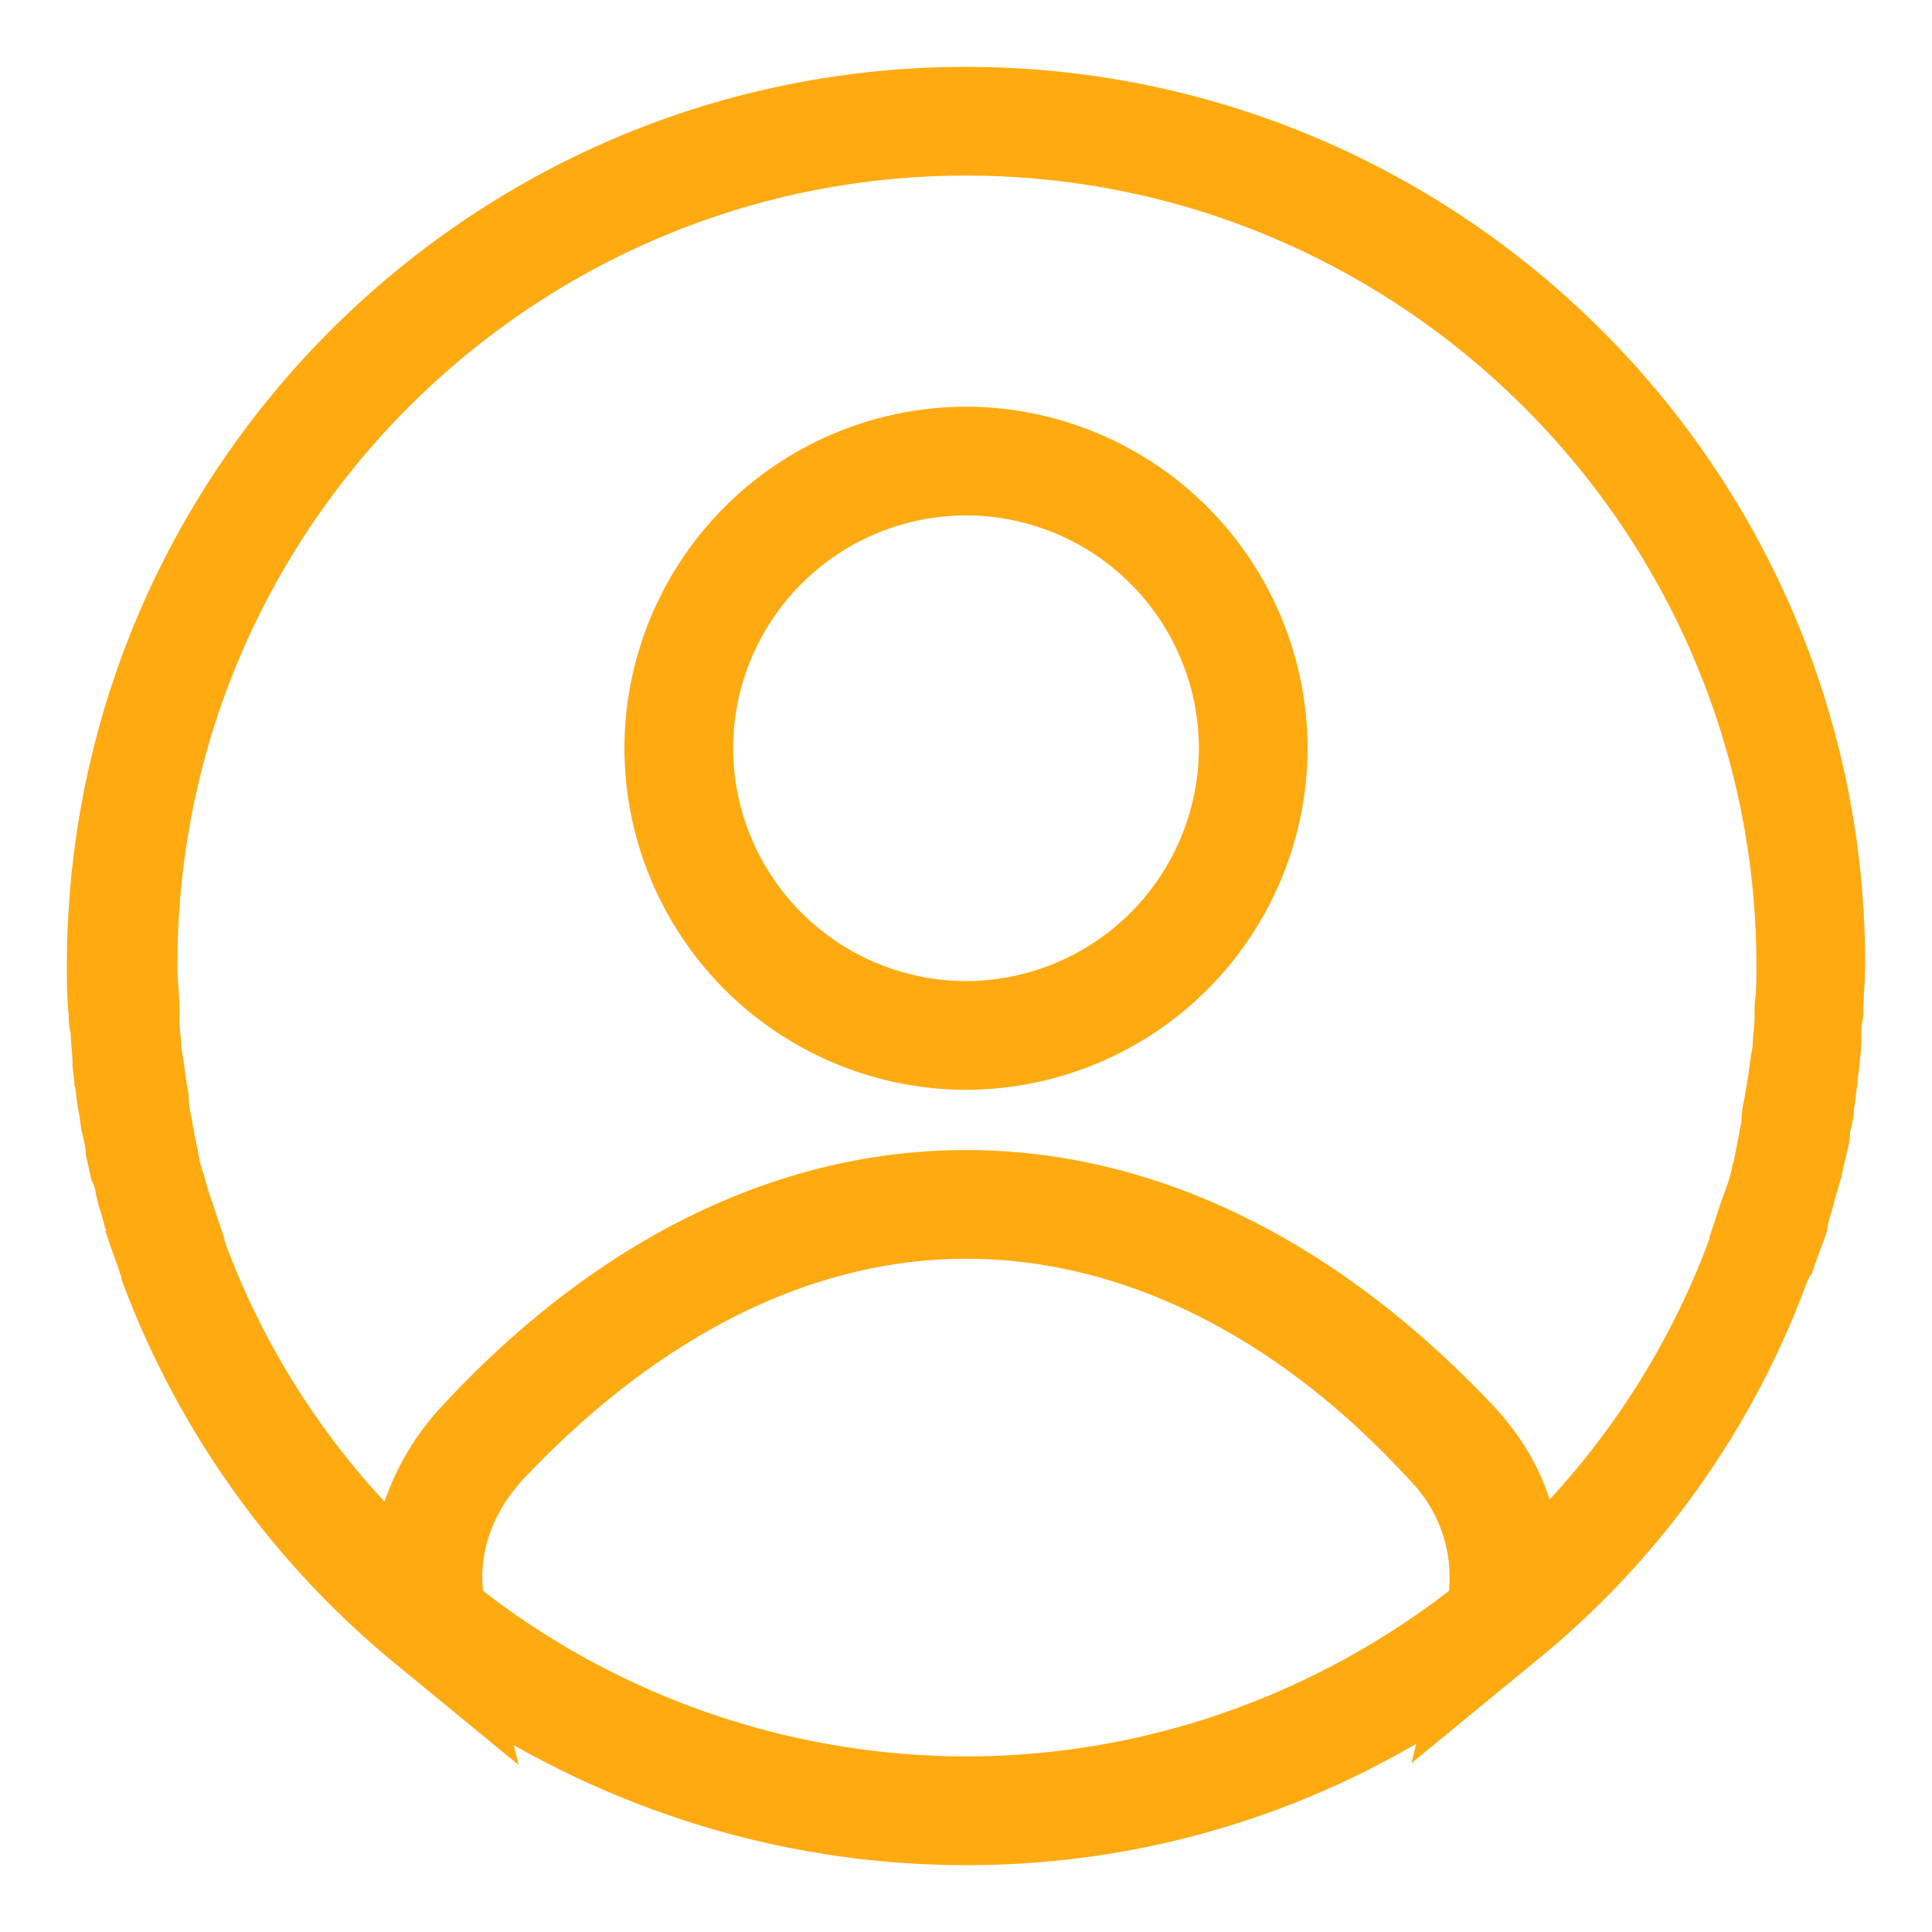 <svg xmlns="http://www.w3.org/2000/svg" xmlns:xlink="http://www.w3.org/1999/xlink" viewBox="0 0 26 26"><defs><path id="m3ywa" d="M97.503 4632.07a4.507 4.507 0 0 1 4.497-4.497 4.507 4.507 0 0 1 4.497 4.496 4.507 4.507 0 0 1-4.497 4.497 4.507 4.507 0 0 1-4.497-4.497zm1.263 0a3.24 3.24 0 0 0 3.234 3.233 3.24 3.24 0 0 0 3.234-3.234 3.24 3.24 0 0 0-3.234-3.233 3.24 3.24 0 0 0-3.234 3.233zm14.476 7.098a11.745 11.745 0 0 1-3.663 5.129l-1.415 1.162.05-.202A11.86 11.86 0 0 1 102 4647c-2.274 0-4.396-.632-6.24-1.718l.05.202-1.414-1.162a12.041 12.041 0 0 1-3.663-5.128c0-.05-.026-.076-.026-.101-.05-.152-.1-.278-.151-.43a.468.468 0 0 0-.05-.177c-.026-.126-.077-.252-.102-.379-.025-.075-.025-.176-.076-.252-.025-.101-.05-.228-.075-.329 0-.1-.026-.202-.05-.303-.026-.1-.026-.202-.051-.303-.026-.126-.026-.253-.051-.328 0-.101-.025-.177-.025-.278 0-.152-.025-.278-.025-.43-.026-.076-.026-.151-.026-.227-.025-.228-.025-.43-.025-.657 0-6.619 5.381-12 12-12s12 5.381 12 11.975c0 .227-.025.454-.025.657 0 .075-.026.151-.026.227 0 .152 0 .278-.025.43 0 .1-.025.176-.025.277-.025.127-.025.228-.05.354 0 .101-.026.202-.051.303 0 .101-.025.202-.05.303-.026.101-.051.228-.076.329-.026.076-.051.177-.076.252-.025.127-.076.253-.101.38 0 .05-.026.126-.05.176-.051.152-.102.278-.152.43-.026.025-.026.05-.05.075zm-21.954-4.143c0 .177.026.354.026.53v.178c0 .126.025.227.025.353 0 .05.025.127.025.177.025.101.025.228.05.329 0 .05.026.126.026.176 0 .127.025.228.05.354 0 .05.026.101.026.152l.076.379c0 .025.025.075.025.1.05.127.076.279.126.405 0 .025.025.05.025.076l.152.454v.026a10.563 10.563 0 0 0 2.299 3.688 3.47 3.47 0 0 1 .783-1.39c2.072-2.248 4.497-3.435 6.998-3.435 2.501 0 4.926 1.187 7.023 3.41.38.405.657.885.783 1.39a10.703 10.703 0 0 0 2.3-3.689v-.025l.15-.455c0-.025.026-.05.026-.075.05-.127.101-.278.126-.405 0-.025.026-.075.026-.1l.075-.38c0-.05.026-.1.026-.151 0-.126.025-.228.05-.354 0-.05.026-.126.026-.177.025-.1.025-.202.05-.328 0-.05.025-.101.025-.177 0-.101.026-.227.026-.354v-.176c.025-.177.025-.354.025-.531 0-5.912-4.825-10.737-10.737-10.737s-10.737 4.825-10.712 10.762zM102 4645.737c2.476 0 4.775-.86 6.594-2.274a1.958 1.958 0 0 0-.53-1.591c-1.82-1.996-3.942-3.032-6.064-3.032s-4.219 1.061-6.063 3.032c-.404.454-.606 1.01-.53 1.591a10.739 10.739 0 0 0 6.593 2.274z"/></defs><g><g transform="translate(-89 -4622)"><use fill="#ffaa10" xlink:href="#m3ywa"/><use fill="#fff" fill-opacity="0" stroke="#ffaa10" stroke-miterlimit="50" stroke-width=".2" xlink:href="#m3ywa"/></g></g></svg>